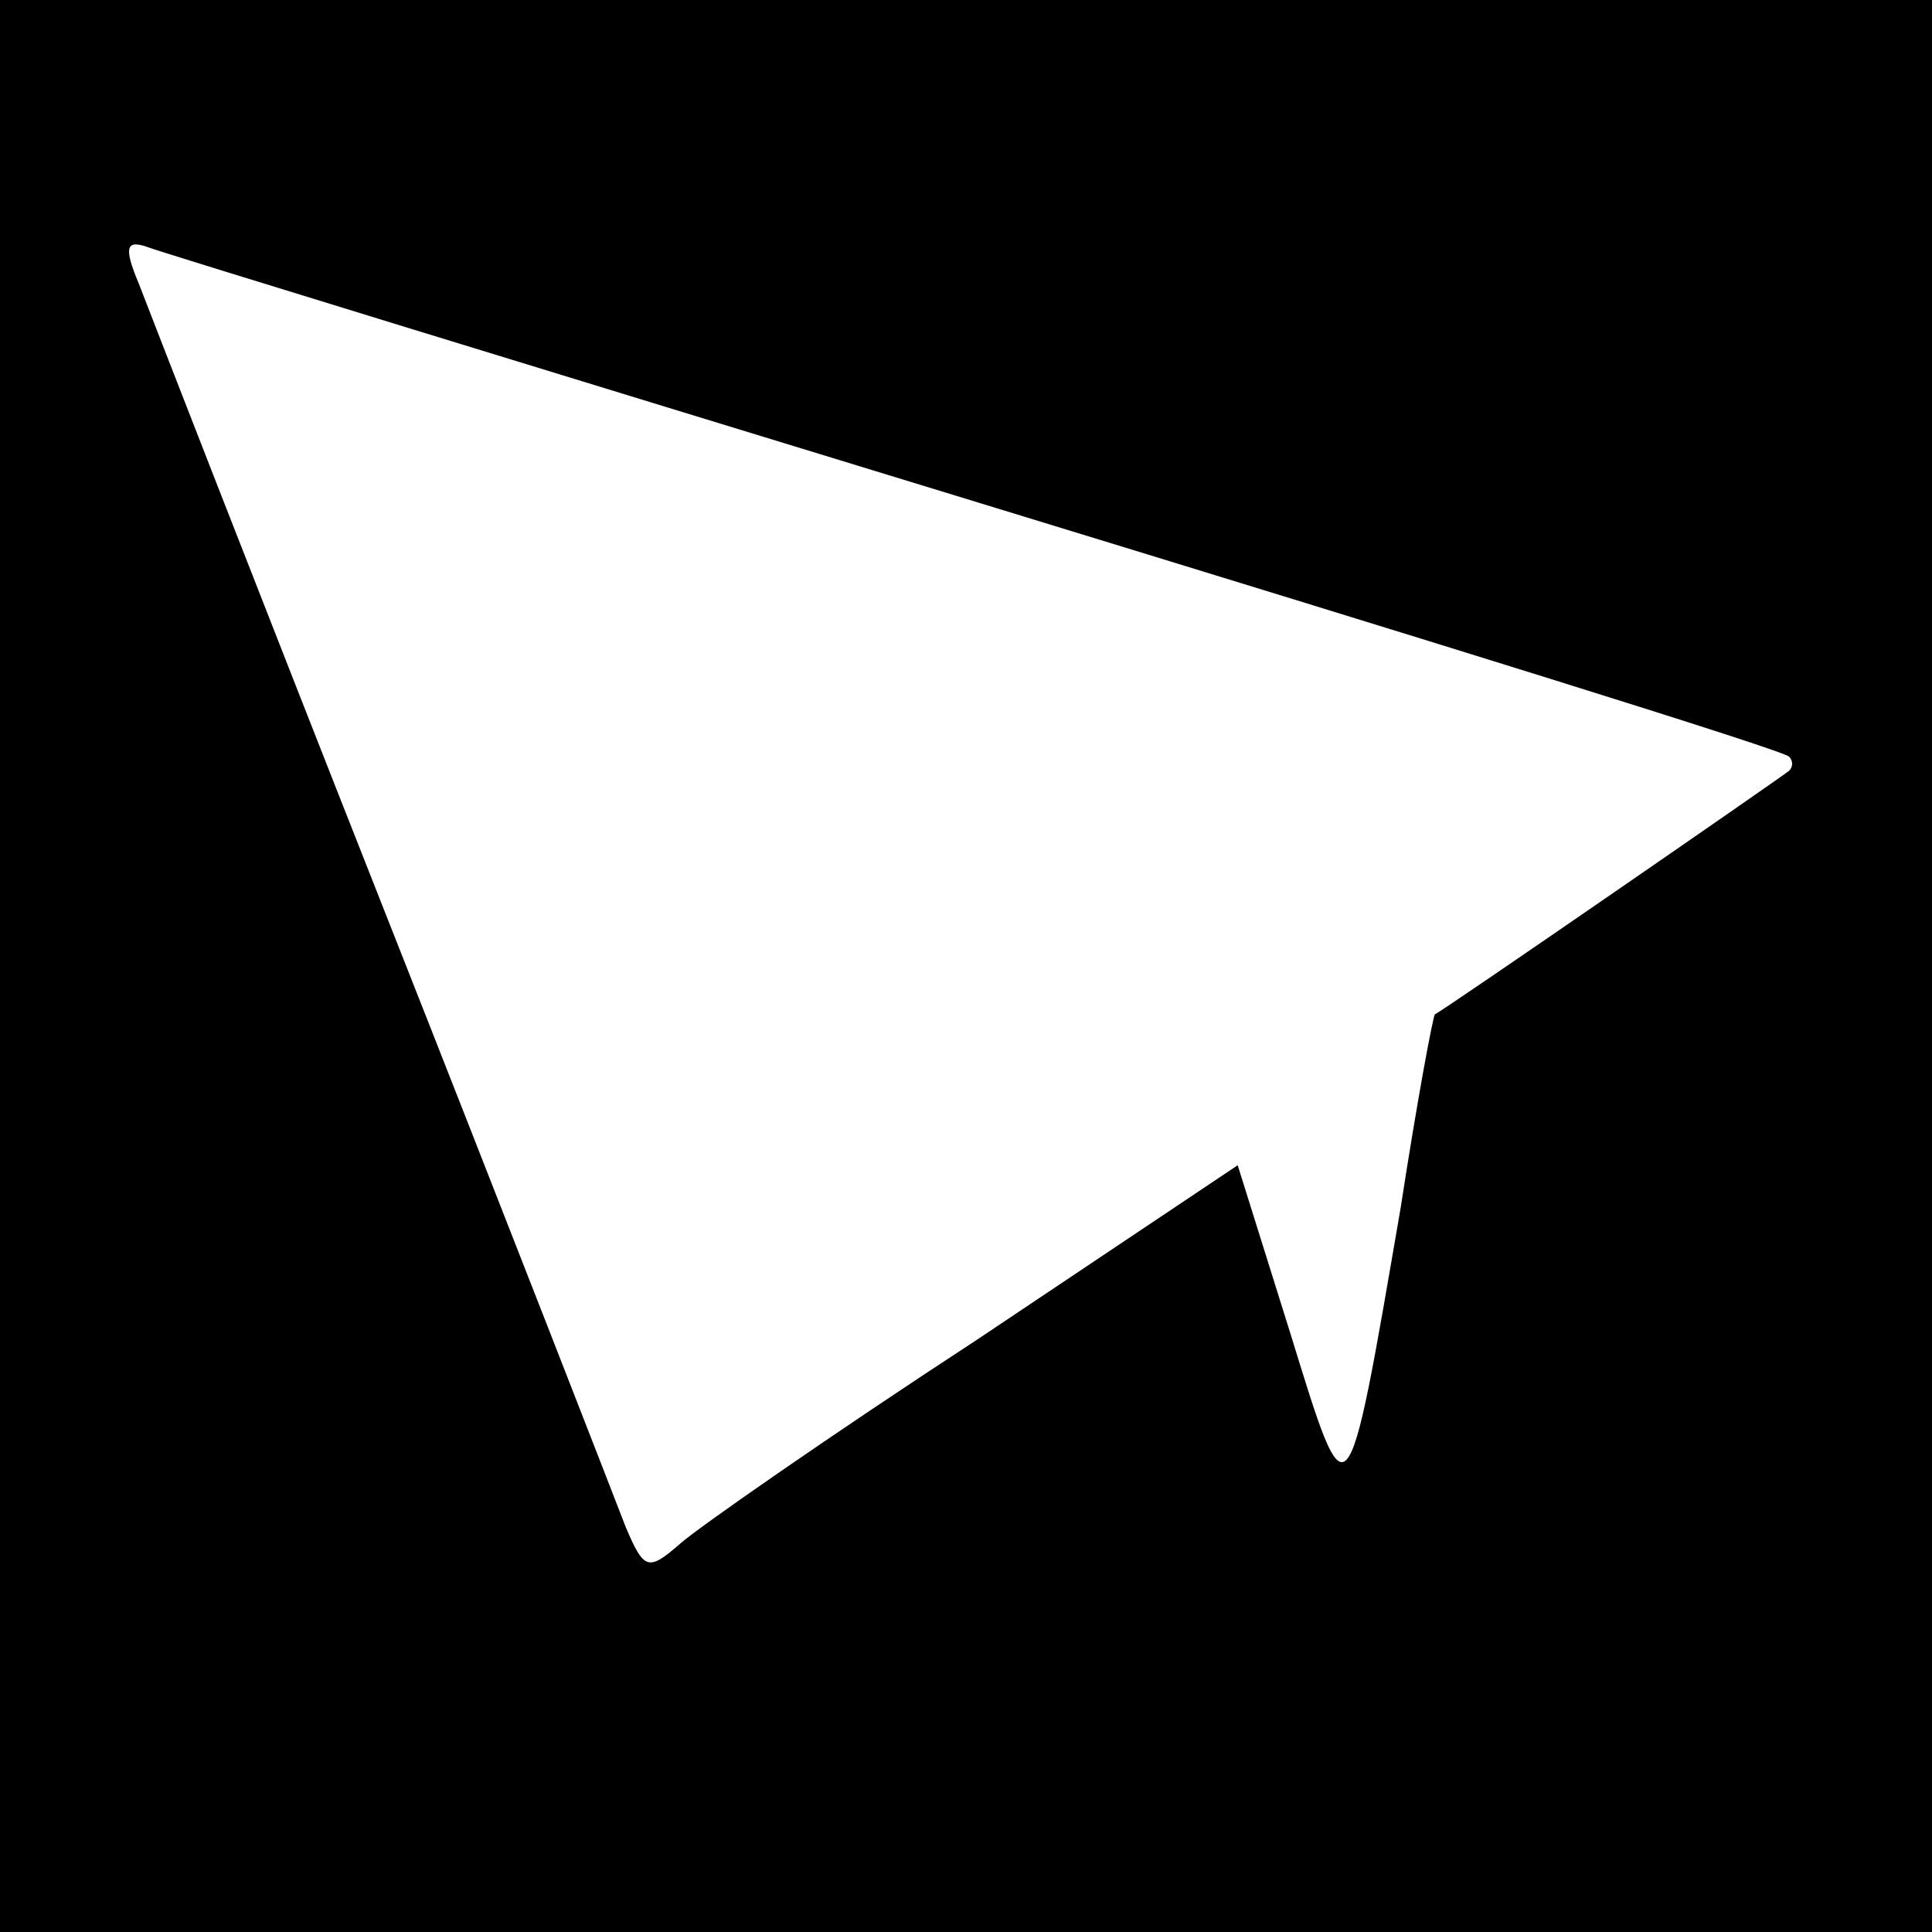 <?xml version="1.0" standalone="no"?>
<!DOCTYPE svg PUBLIC "-//W3C//DTD SVG 20010904//EN"
 "http://www.w3.org/TR/2001/REC-SVG-20010904/DTD/svg10.dtd">
<svg version="1.0" xmlns="http://www.w3.org/2000/svg"
 width="96pt" height="96pt" viewBox="0 0 96 96"
 preserveAspectRatio="xMidYMid meet">
<g transform="translate(0,96) scale(0.1,-0.1)"
fill="#000000" stroke="none">
<path d="M0 480 l0 -480 480 0 480 0 0 480 0 480 -480 0 -480 0 0 -480z m487
230 c219 -67 400 -123 402 -126 2 -2 2 -5 0 -7 -5 -4 -173 -120 -176 -121 -1
-1 -9 -44 -17 -96 -27 -157 -26 -156 -55 -62 l-26 83 -130 -87 c-72 -47 -138
-93 -147 -101 -16 -14 -18 -13 -27 8 -5 13 -59 152 -121 309 -62 157 -116 296
-121 309 -8 19 -6 22 5 18 8 -3 194 -60 413 -127z"/>
</g>
</svg>
